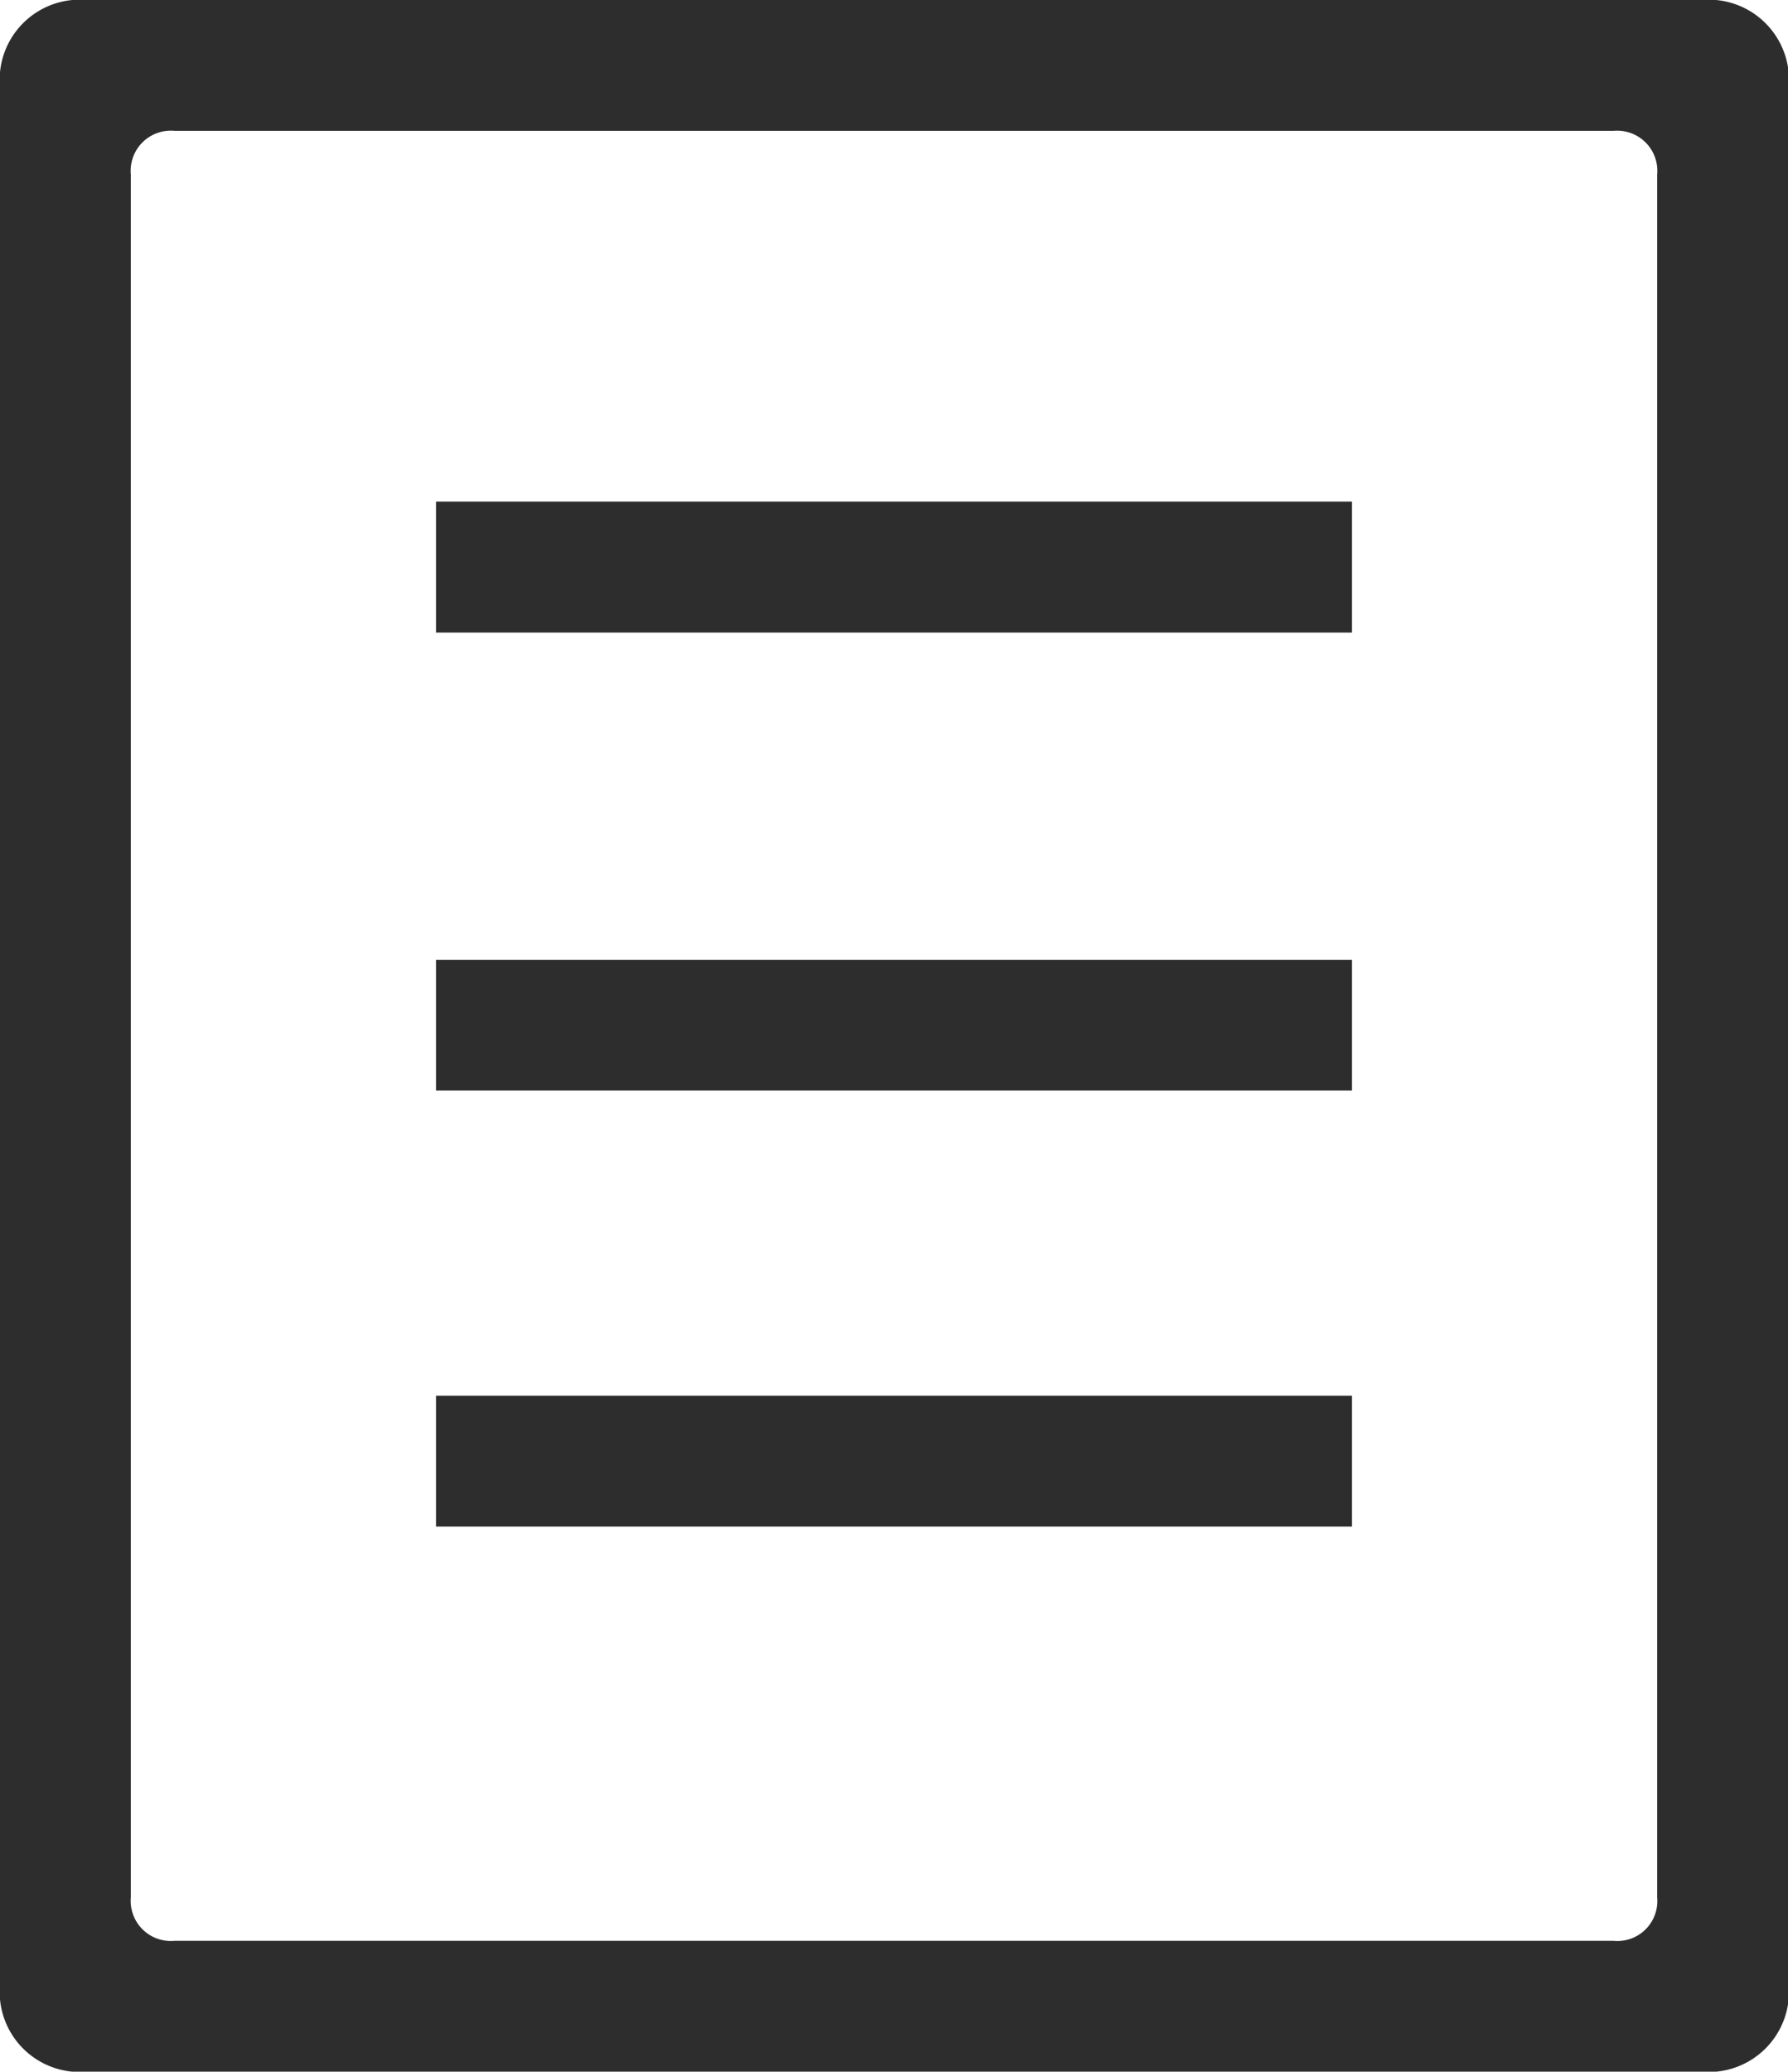 <svg xmlns="http://www.w3.org/2000/svg" width="10.509" height="12.176" viewBox="0 0 10.509 12.176">
  <path id="Path_20074" data-name="Path 20074" d="M-4895.488-6338.824a.471.471,0,0,1-.512-.513v-11.15a.471.471,0,0,1,.512-.513H-4886a.472.472,0,0,1,.513.513v11.15a.472.472,0,0,1-.513.513Zm.257-11.15v10.125a.236.236,0,0,0,.256.256h8.459a.235.235,0,0,0,.256-.256v-10.125a.236.236,0,0,0-.256-.257h-8.458A.236.236,0,0,0-4895.231-6349.974Zm1.794,7.946v-.769h5.383v.769Zm0-2.563v-.768h5.383v.768Zm0-2.691v-.77h5.383v.77Z" transform="translate(4896 6351)" fill="#2d2d2d"/>
</svg>
